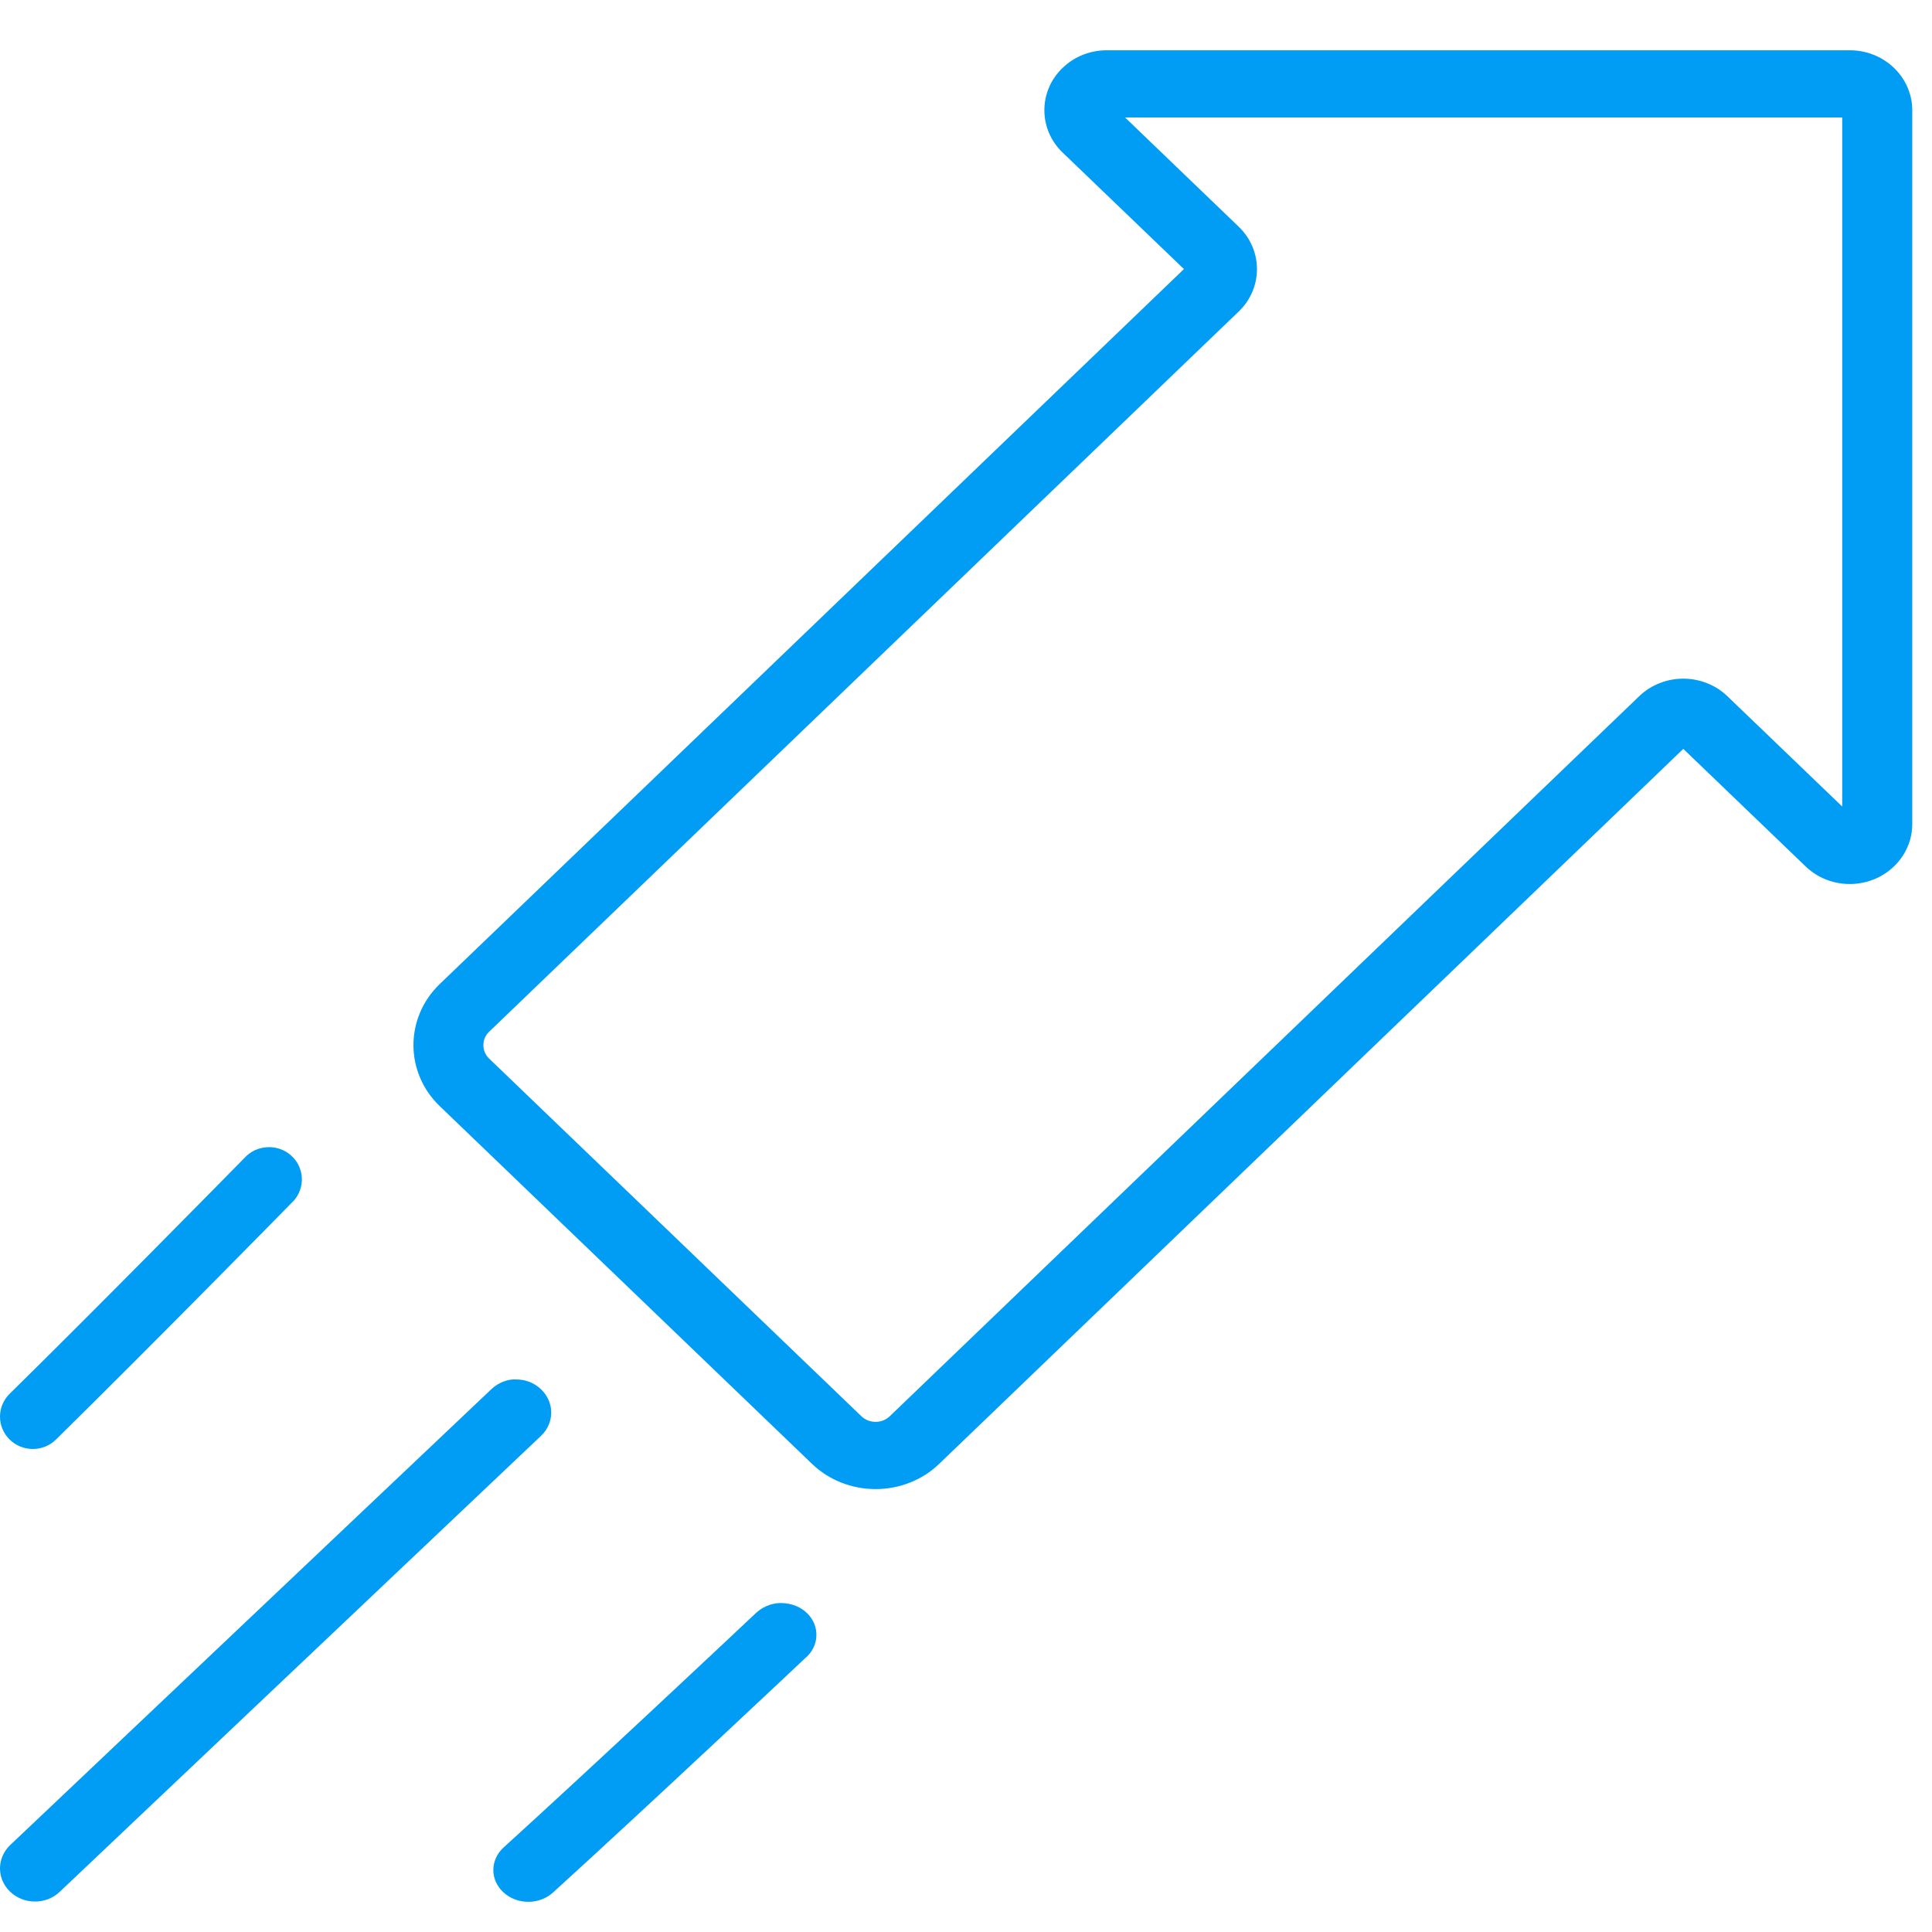 <svg width="55" height="55" viewBox="0 0 55 55" fill="none" xmlns="http://www.w3.org/2000/svg">
<g clip-path="url(#clip0)">
<path fill-rule="evenodd" clip-rule="evenodd" d="M13.927 29.369L35.264 8.868C35.956 8.203 35.956 7.12 35.264 6.454L32.028 3.344H52.444V22.96L49.176 19.821C48.847 19.502 48.39 19.32 47.924 19.32H47.917C47.449 19.32 46.992 19.502 46.664 19.82L25.327 40.32C25.106 40.53 24.746 40.529 24.526 40.321L13.927 30.138C13.819 30.035 13.761 29.898 13.761 29.753C13.761 29.608 13.819 29.471 13.927 29.369ZM52.661 1.431H31.508C31.034 1.431 30.588 1.608 30.252 1.931C29.916 2.253 29.731 2.682 29.731 3.137C29.731 3.593 29.916 4.022 30.252 4.344L33.704 7.66L12.518 28.014C11.521 28.974 11.521 30.532 12.518 31.489L23.118 41.675C23.591 42.131 24.246 42.391 24.918 42.391H24.936C25.606 42.391 26.262 42.131 26.734 41.675L47.92 21.319L51.404 24.667C51.74 24.989 52.186 25.166 52.661 25.166C53.64 25.166 54.438 24.4 54.438 23.46V3.137C54.438 2.197 53.64 1.431 52.661 1.431Z" fill="#019DF4"/>
<path fill-rule="evenodd" clip-rule="evenodd" d="M15.41 39.558C15.225 39.376 14.978 39.274 14.711 39.27C14.46 39.252 14.193 39.359 13.999 39.537L0.293 52.522C0.106 52.698 -0 52.941 -0 53.191C0.001 53.711 0.447 54.133 0.997 54.133C1.263 54.133 1.513 54.035 1.7 53.856L15.41 40.868C15.786 40.501 15.786 39.925 15.41 39.558Z" fill="#019DF4"/>
<path fill-rule="evenodd" clip-rule="evenodd" d="M22.191 45.635C21.925 45.648 21.681 45.755 21.475 45.962C20.747 46.648 16.976 50.194 14.335 52.595C14.15 52.763 14.044 52.997 14.044 53.235C14.044 53.734 14.491 54.141 15.039 54.141C15.305 54.141 15.554 54.047 15.743 53.876C18.664 51.218 22.903 47.223 22.934 47.193C22.953 47.178 22.97 47.161 22.988 47.144C23.166 46.962 23.255 46.73 23.24 46.489C23.226 46.247 23.108 46.026 22.91 45.865C22.712 45.704 22.458 45.63 22.191 45.635Z" fill="#019DF4"/>
<path fill-rule="evenodd" clip-rule="evenodd" d="M0.936 41.25H0.937C1.186 41.249 1.419 41.153 1.594 40.98C4.366 38.255 8.332 34.214 8.368 34.175C8.677 33.821 8.668 33.296 8.348 32.954C8.178 32.773 7.948 32.667 7.699 32.657C7.439 32.65 7.209 32.732 7.025 32.898L6.985 32.938C6.3 33.636 2.757 37.239 0.274 39.679C0.098 39.853 0 40.084 0 40.33C0 40.837 0.42 41.25 0.936 41.25Z" fill="#019DF4"/>
</g>
<defs>
<clipPath id="clip0">
<rect width="55" height="55" fill="white"/>
</clipPath>
</defs>
</svg>
